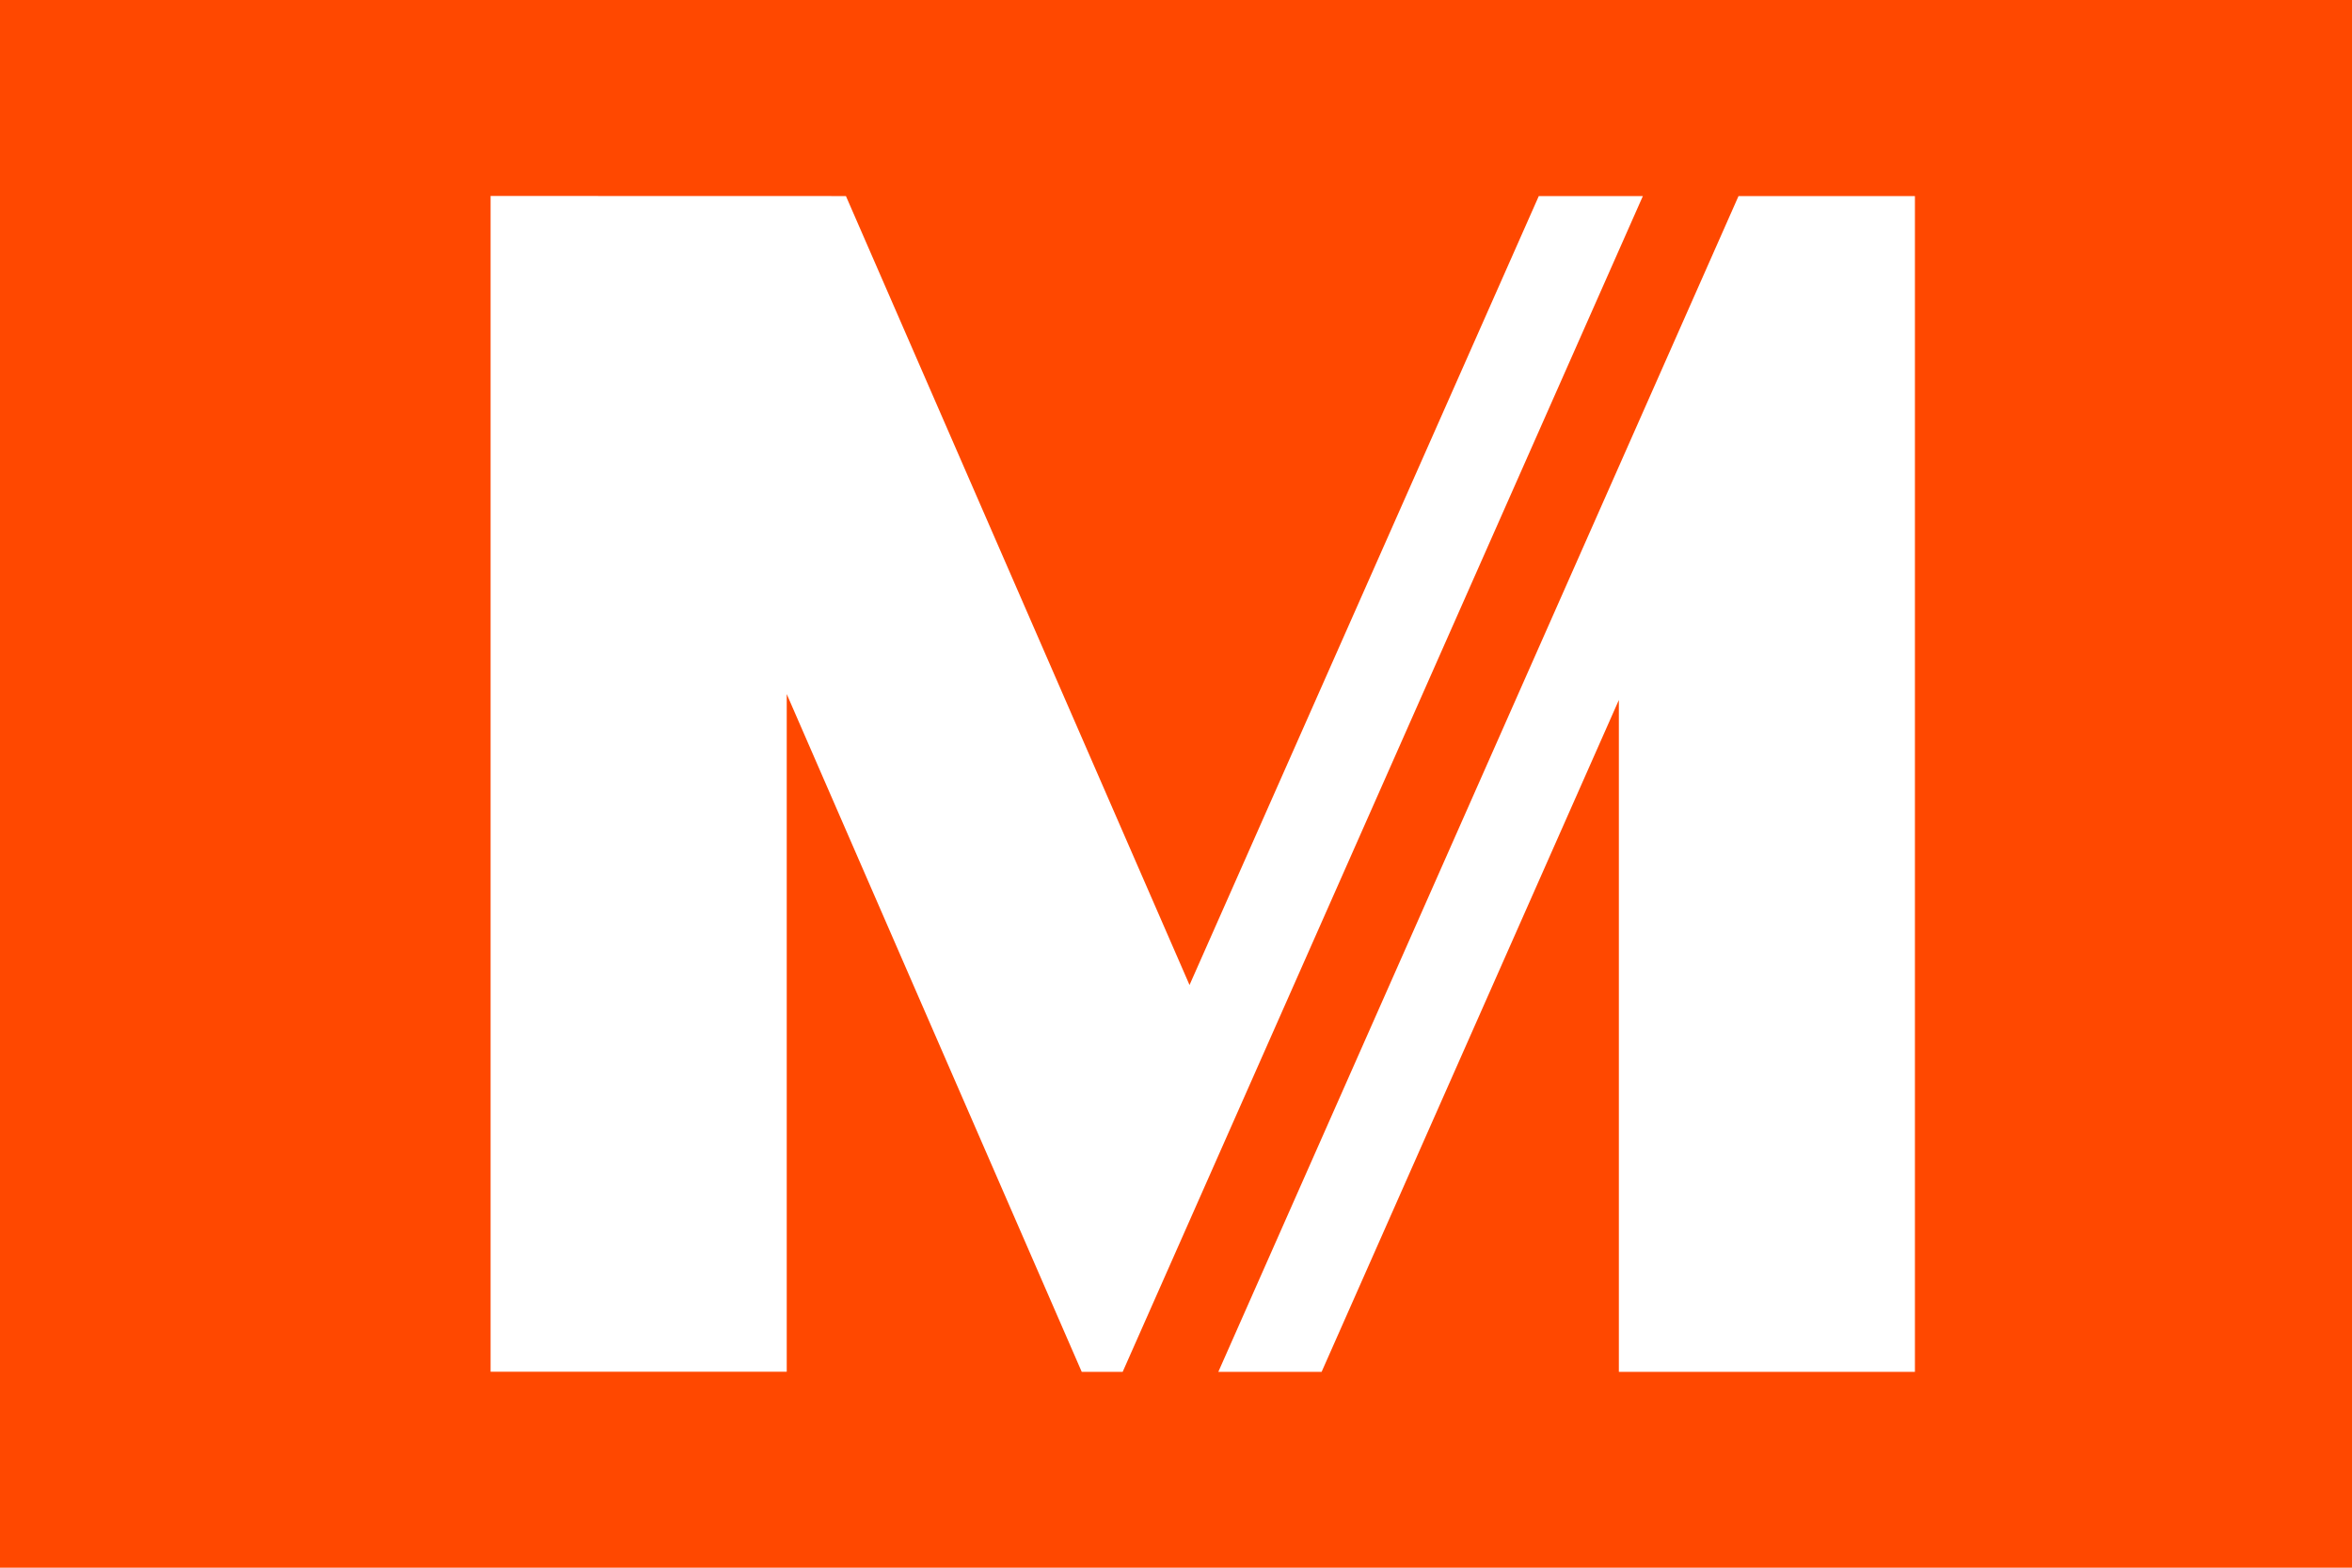 <svg xmlns="http://www.w3.org/2000/svg" width="24" height="16" viewBox="0 0 24 16">
  <g id="flag-worldwide-a" transform="translate(-1336 -304)">
    <rect id="Rechteck_479" data-name="Rechteck 479" width="24" height="16" transform="translate(1336 304)" fill="#ff4800"/>
    <path id="Pfad_903" data-name="Pfad 903" d="M241.368,283.081l5.308-12h1.8v12h-3.021v-6.857l-3.033,6.857Zm-3.8-12,3.506,8.052,3.564-8.052H245.7l-5.308,12h-.418l-3.01-6.917v6.916h-3.022v-12Z" transform="translate(1107.064 34.92)" fill="#fff"/>
  </g>
</svg>
